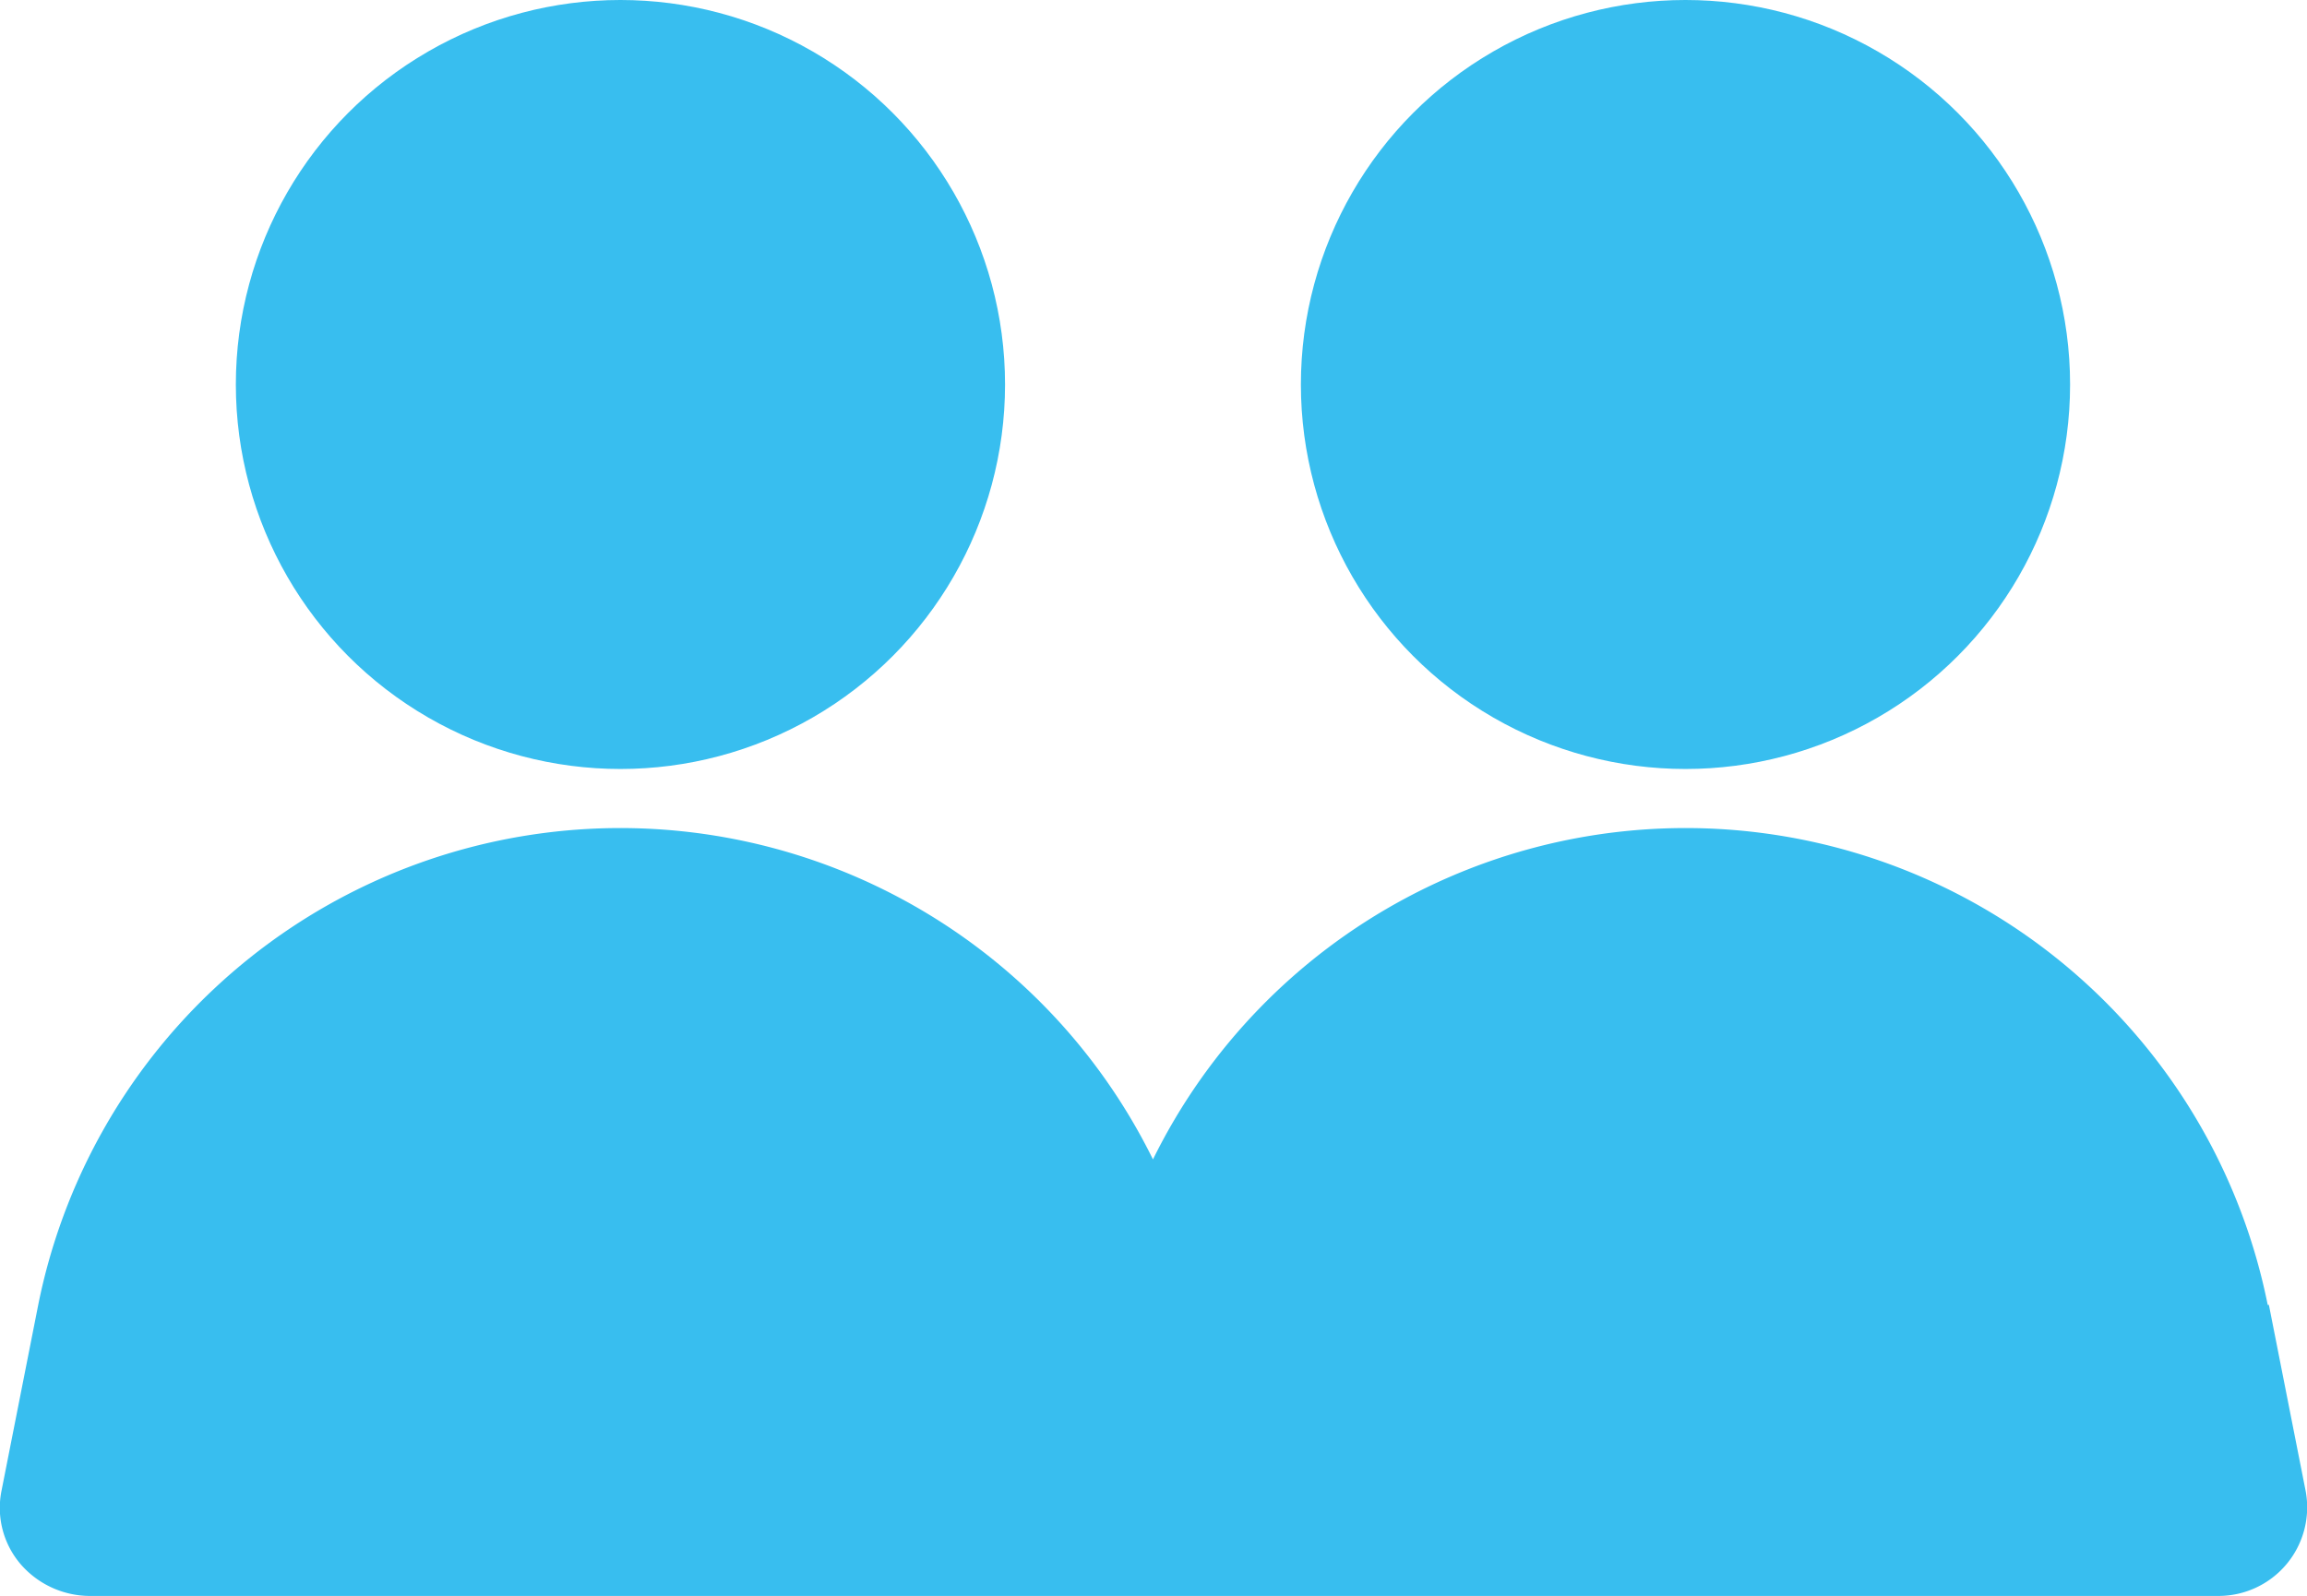 <svg xmlns="http://www.w3.org/2000/svg" width="19.495" height="13.49" viewBox="0 0 19.495 13.49">
  <g id="d" transform="translate(-2.257 -5.25)">
    <g id="Group_1587" data-name="Group 1587">
      <circle id="Ellipse_1374" data-name="Ellipse 1374" cx="3.25" cy="3.25" r="3.25" transform="translate(4.25 5.25)" fill="#38beef"/>
      <circle id="Ellipse_1375" data-name="Ellipse 1375" cx="3.25" cy="3.25" r="3.25" transform="translate(13.25 5.25)" fill="#38beef"/>
      <path id="Path_2569" data-name="Path 2569" d="M21.42,16.28A5.017,5.017,0,0,0,12,15.05a5.017,5.017,0,0,0-9.42,1.23l-.31,1.57a.732.732,0,0,0,.16.62.777.777,0,0,0,.58.27H21a.749.749,0,0,0,.74-.89l-.31-1.57Z" fill="#38beef"/>
    </g>
  </g>
</svg>
